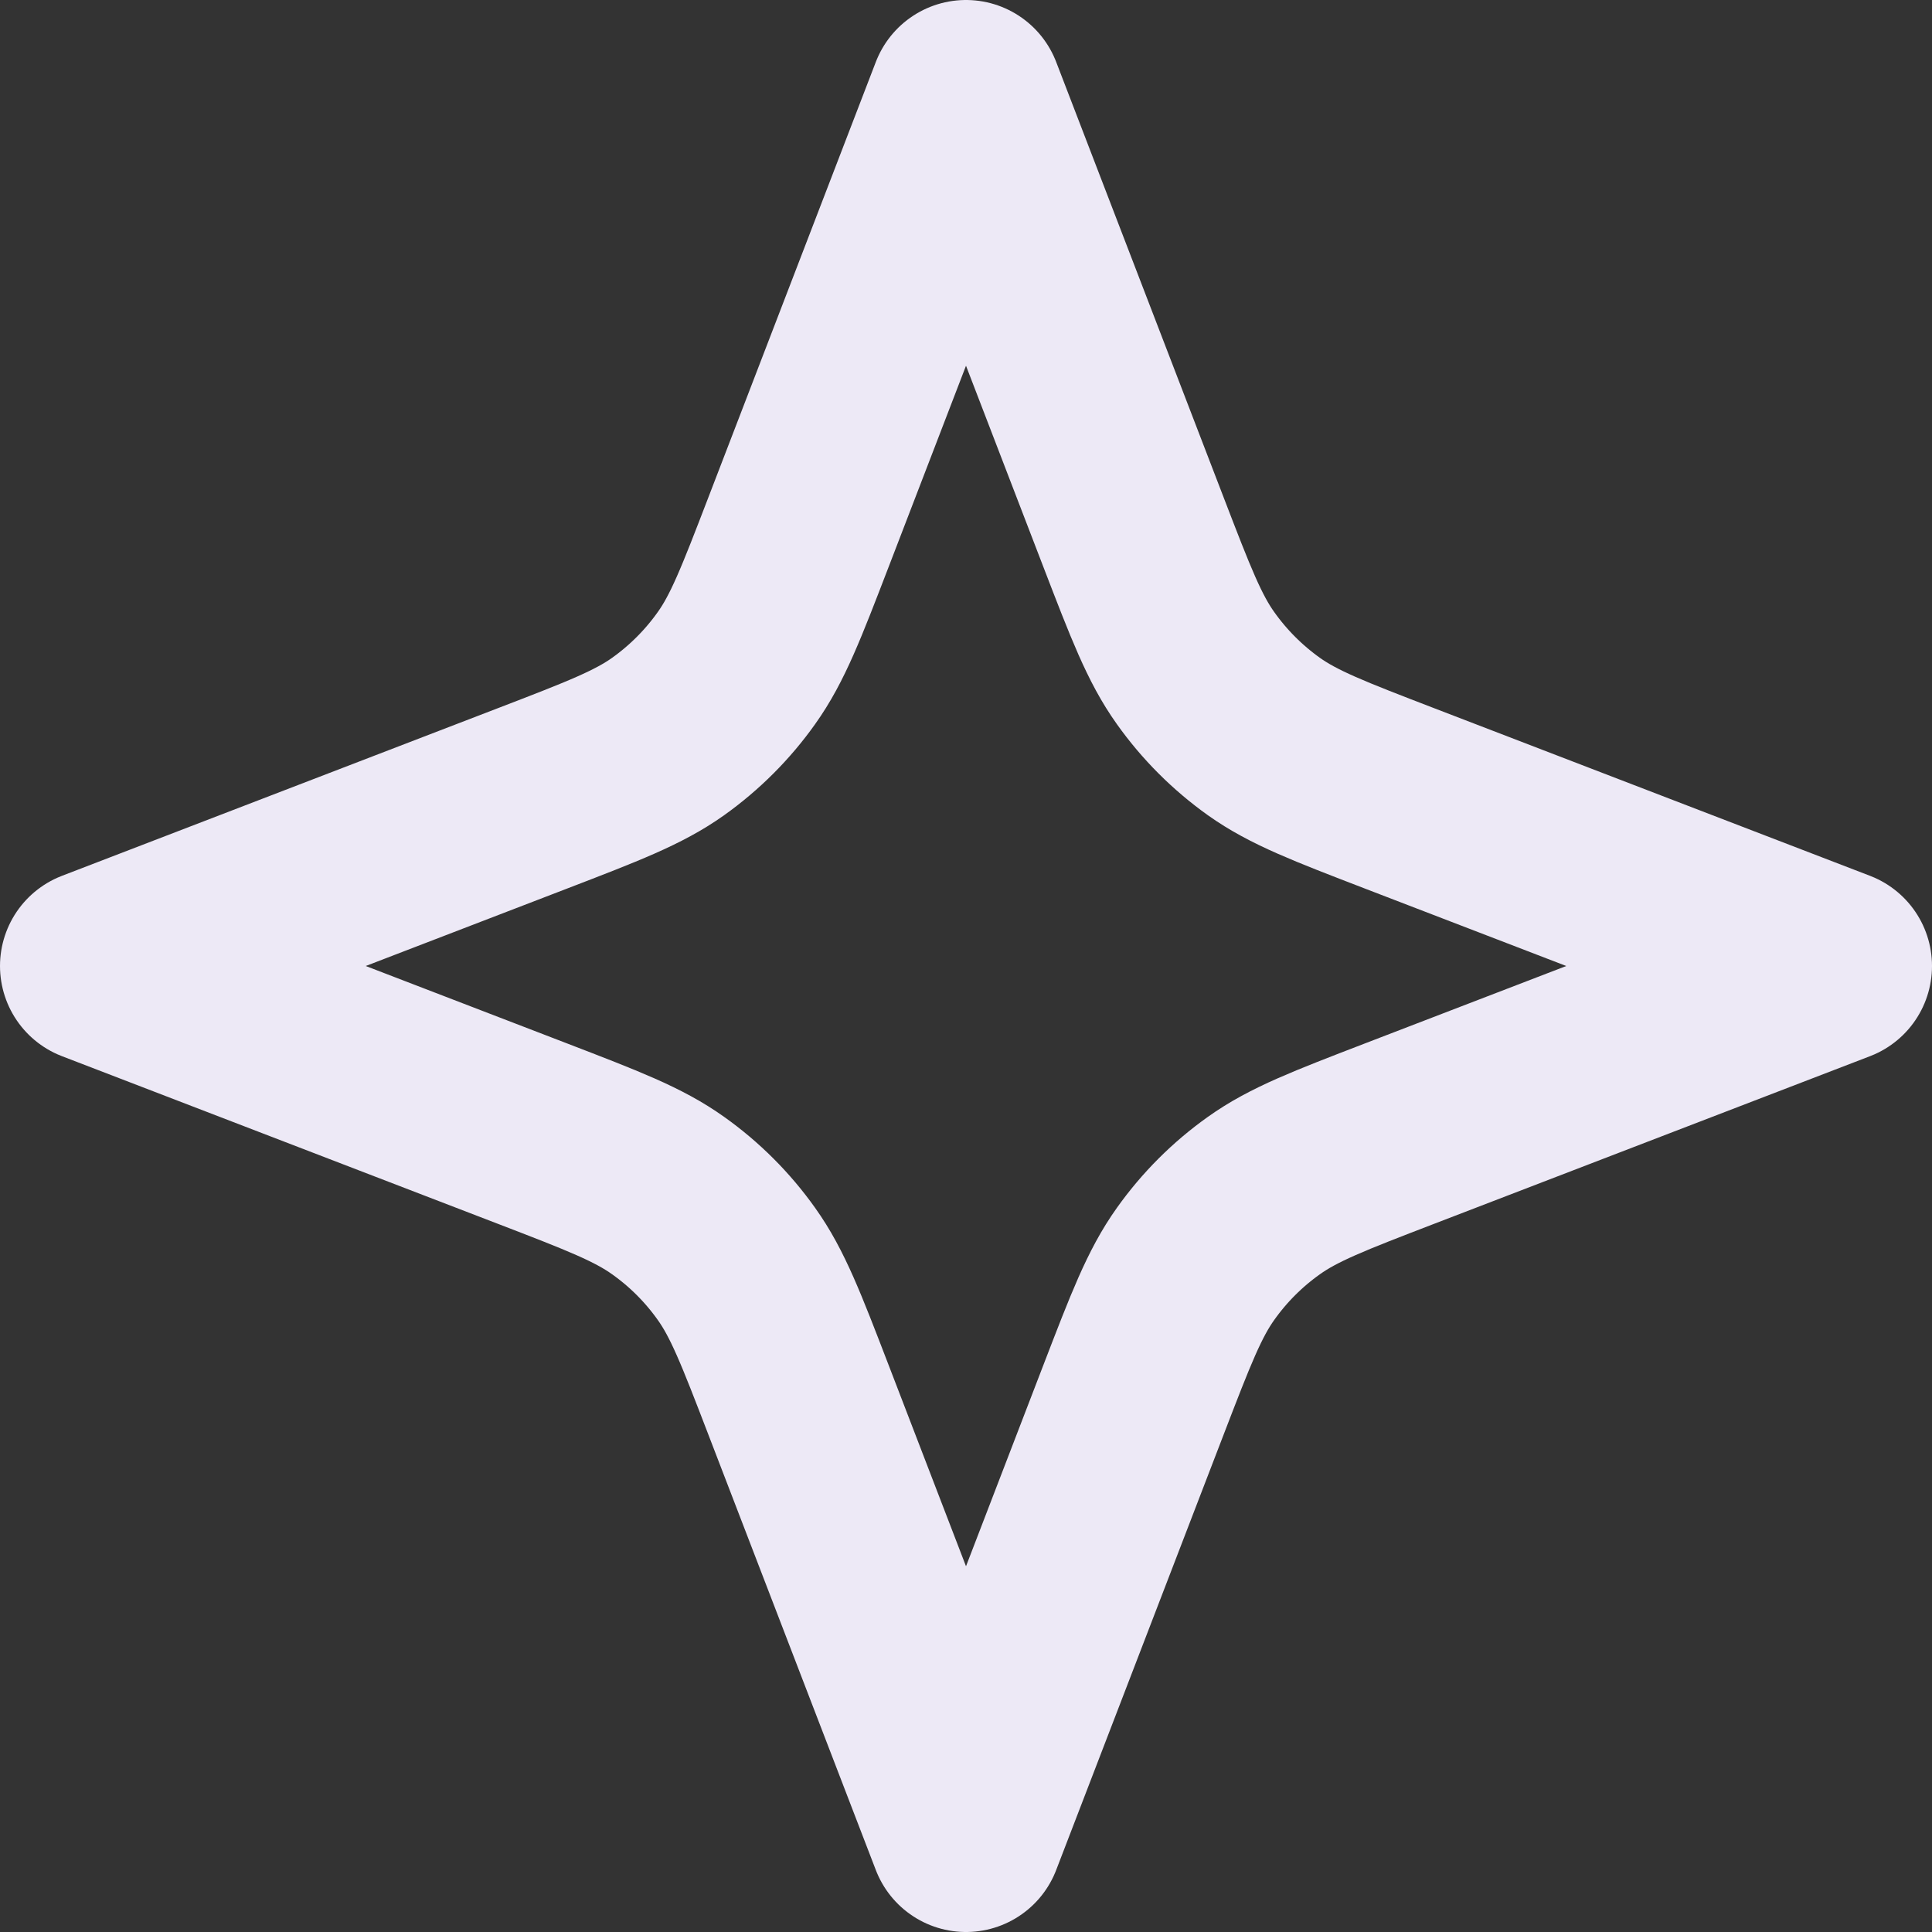 <svg width="20" height="20" viewBox="0 0 20 20" fill="none" xmlns="http://www.w3.org/2000/svg">
<rect x="0" y="0" width="20" height="20" fill="#333333" stroke="none"/>
<path d="M10 1L11.734 5.509C12.016 6.242 12.157 6.609 12.377 6.917C12.571 7.19 12.81 7.429 13.083 7.624C13.391 7.843 13.758 7.984 14.491 8.266L19 10L14.491 11.734C13.758 12.016 13.391 12.157 13.083 12.377C12.81 12.571 12.571 12.81 12.377 13.083C12.157 13.391 12.016 13.758 11.734 14.491L10 19L8.266 14.491C7.984 13.758 7.843 13.391 7.623 13.083C7.429 12.81 7.19 12.571 6.917 12.377C6.609 12.157 6.242 12.016 5.509 11.734L1 10L5.509 8.266C6.242 7.984 6.609 7.843 6.917 7.624C7.19 7.429 7.429 7.19 7.623 6.917C7.843 6.609 7.984 6.242 8.266 5.509L10 1Z" stroke="#EDE9F6" stroke-width="2" stroke-linecap="round" stroke-linejoin="round"/>
</svg>
